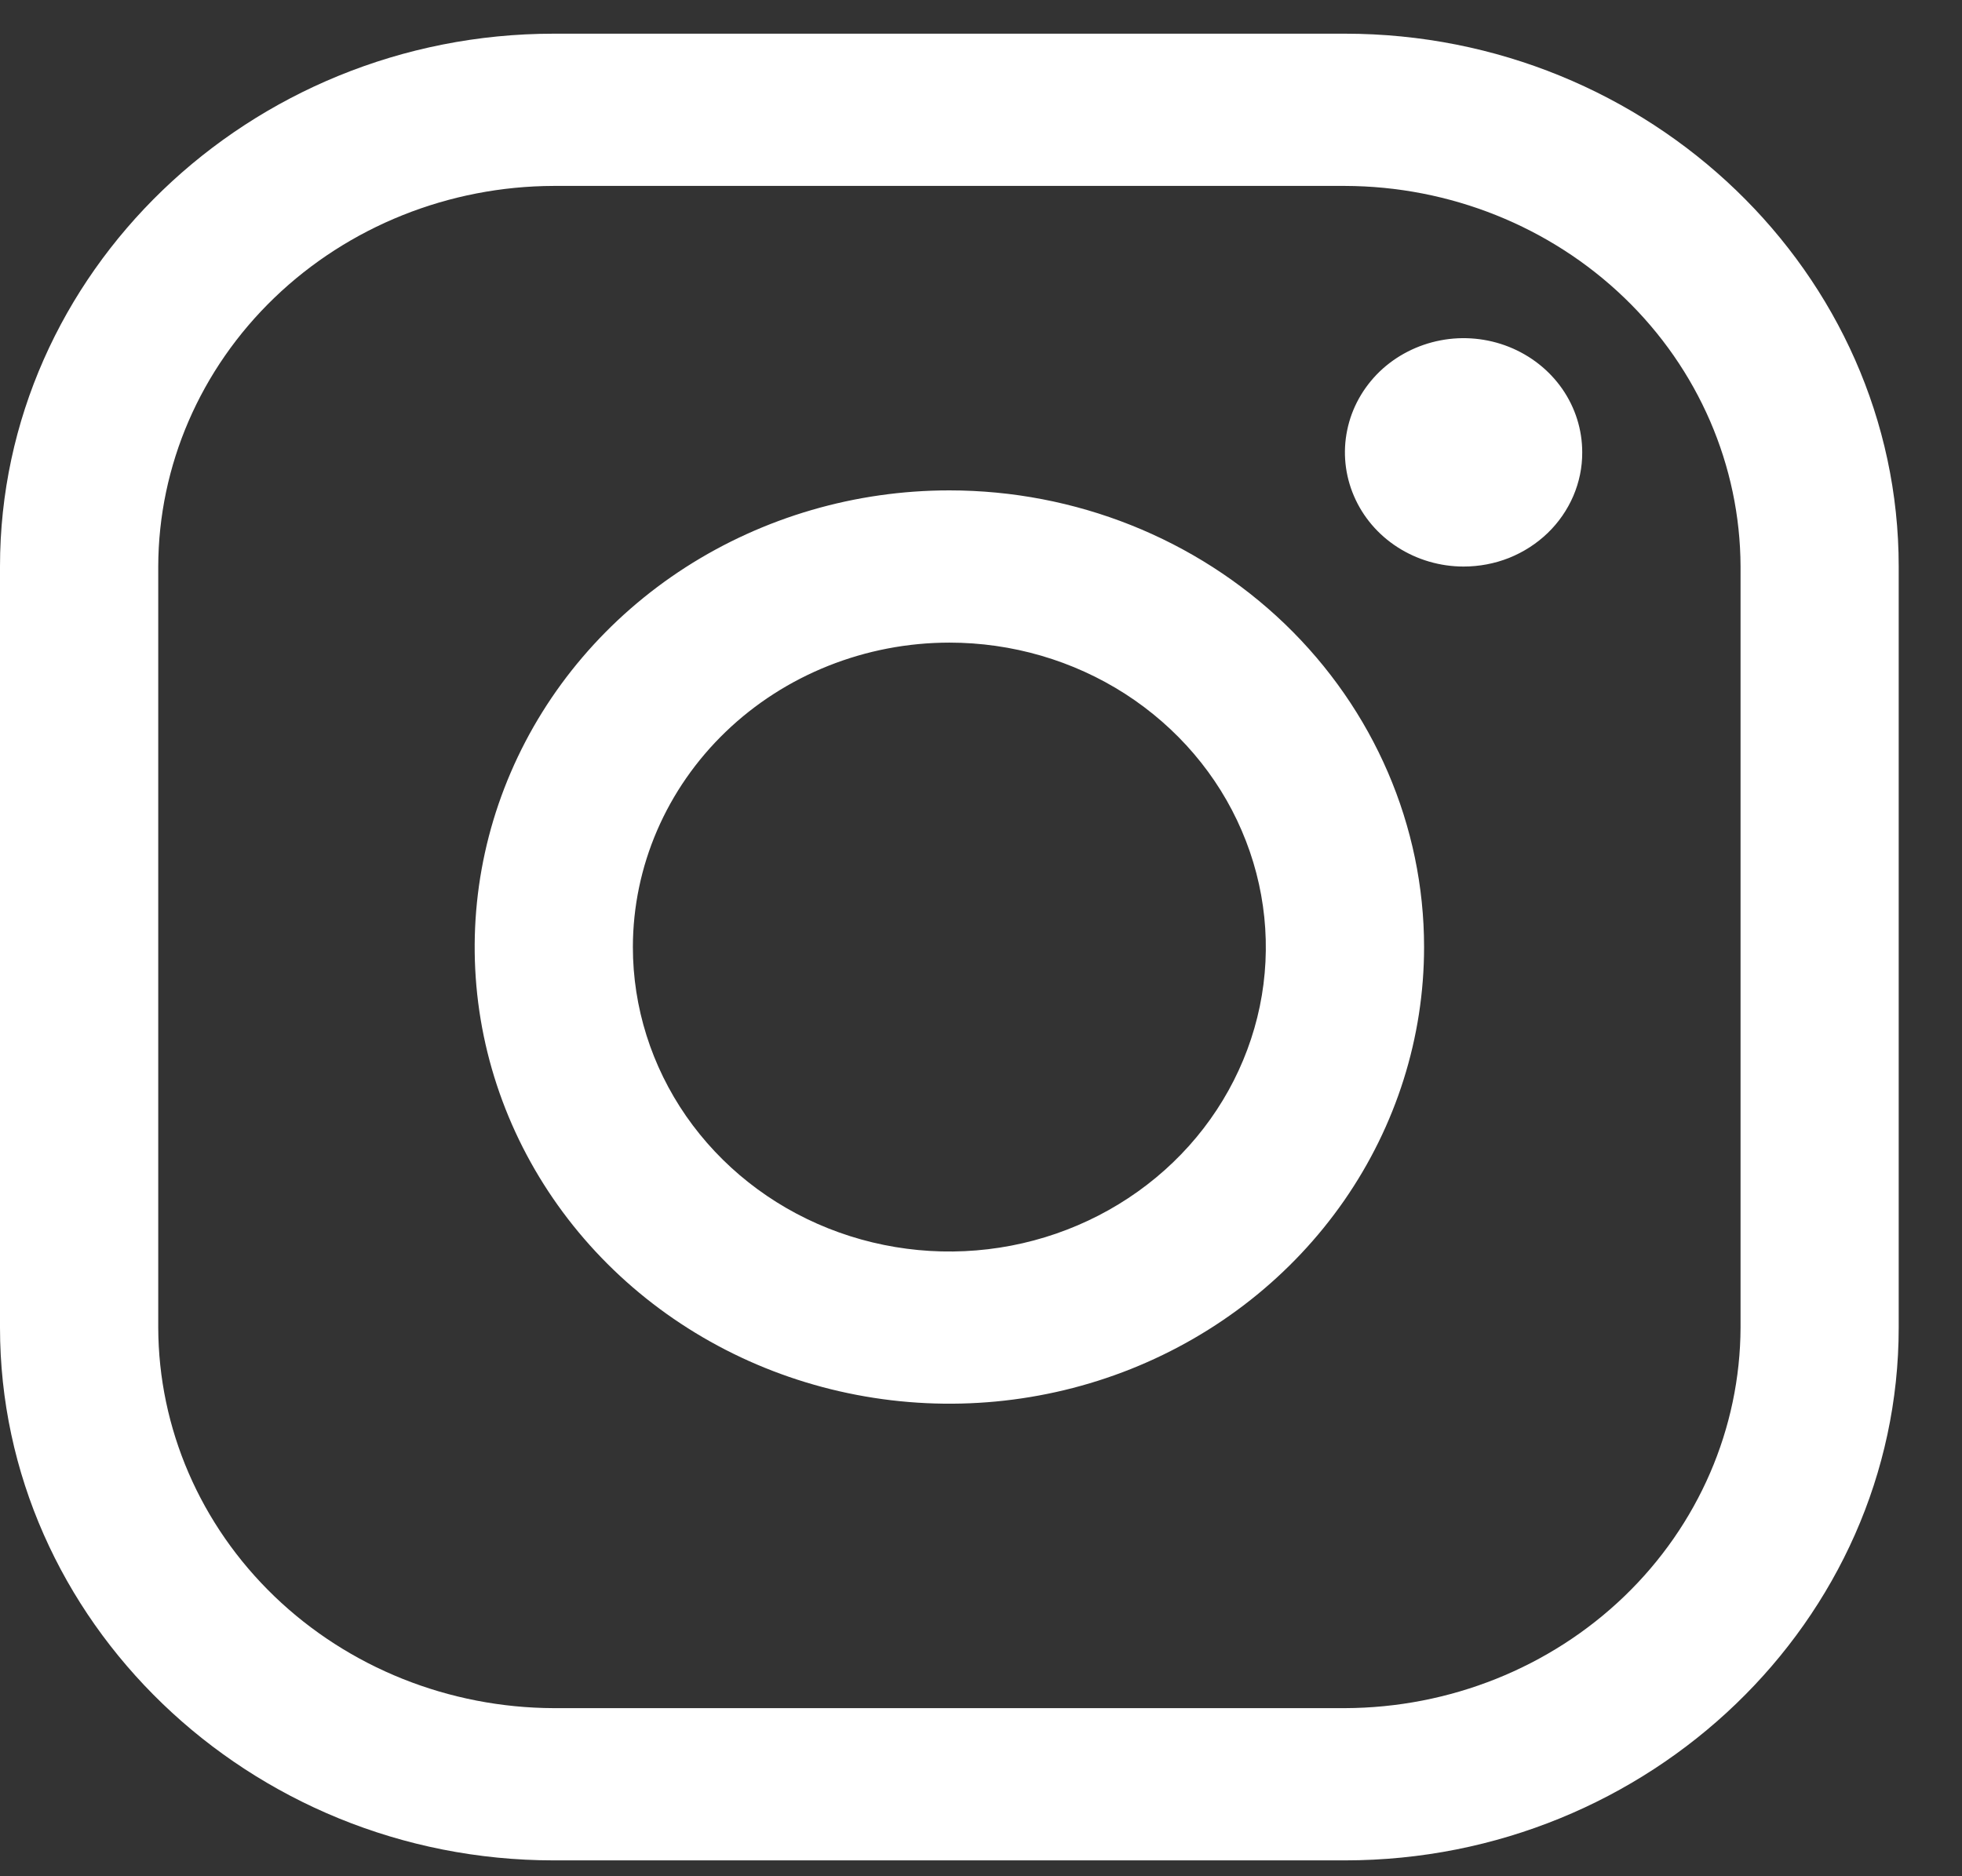 <svg width="23" height="22" viewBox="0 0 23 22" fill="none" xmlns="http://www.w3.org/2000/svg">
<rect x="0" y="0" width="23" height="22" fill="#333333" stroke="none"/>
<path d="M15.766 2.18C16.995 2.183 18.172 2.655 19.041 3.491C19.91 4.327 20.4 5.46 20.404 6.642V15.566C20.4 16.749 19.91 17.882 19.041 18.718C18.172 19.554 16.995 20.025 15.766 20.029H6.492C5.263 20.025 4.086 19.554 3.217 18.718C2.348 17.882 1.858 16.749 1.855 15.566V6.642C1.858 5.46 2.348 4.327 3.217 3.491C4.086 2.655 5.263 2.183 6.492 2.18H15.766ZM15.766 0.395H6.492C2.921 0.395 0 3.206 0 6.642V15.566C0 19.002 2.921 21.814 6.492 21.814H15.766C19.337 21.814 22.258 19.002 22.258 15.566V6.642C22.258 3.206 19.337 0.395 15.766 0.395Z" fill="white"/>
<path d="M17.157 6.643C16.882 6.643 16.613 6.564 16.384 6.417C16.155 6.27 15.977 6.061 15.872 5.816C15.767 5.572 15.739 5.303 15.793 5.043C15.846 4.783 15.979 4.545 16.173 4.357C16.368 4.17 16.616 4.043 16.886 3.991C17.155 3.939 17.435 3.966 17.689 4.067C17.944 4.169 18.161 4.34 18.314 4.56C18.467 4.78 18.548 5.039 18.548 5.304C18.549 5.48 18.513 5.654 18.443 5.817C18.373 5.979 18.271 6.127 18.142 6.251C18.012 6.376 17.859 6.474 17.69 6.542C17.521 6.609 17.34 6.643 17.157 6.643ZM11.129 7.535C11.863 7.535 12.58 7.744 13.19 8.136C13.8 8.529 14.276 9.086 14.556 9.739C14.837 10.391 14.911 11.109 14.768 11.801C14.624 12.494 14.271 13.13 13.752 13.629C13.233 14.128 12.572 14.468 11.853 14.606C11.133 14.744 10.387 14.673 9.709 14.403C9.031 14.133 8.452 13.675 8.044 13.088C7.637 12.501 7.419 11.811 7.419 11.105C7.42 10.158 7.811 9.251 8.507 8.581C9.202 7.912 10.145 7.536 11.129 7.535ZM11.129 5.75C10.028 5.75 8.953 6.064 8.037 6.652C7.122 7.241 6.409 8.077 5.988 9.056C5.567 10.034 5.457 11.111 5.671 12.149C5.886 13.188 6.416 14.142 7.194 14.891C7.972 15.64 8.964 16.15 10.043 16.356C11.123 16.563 12.242 16.457 13.258 16.052C14.275 15.646 15.144 14.96 15.756 14.079C16.367 13.199 16.694 12.164 16.694 11.105C16.694 9.685 16.107 8.323 15.064 7.318C14.02 6.314 12.605 5.75 11.129 5.75Z" fill="white"/>
</svg>
